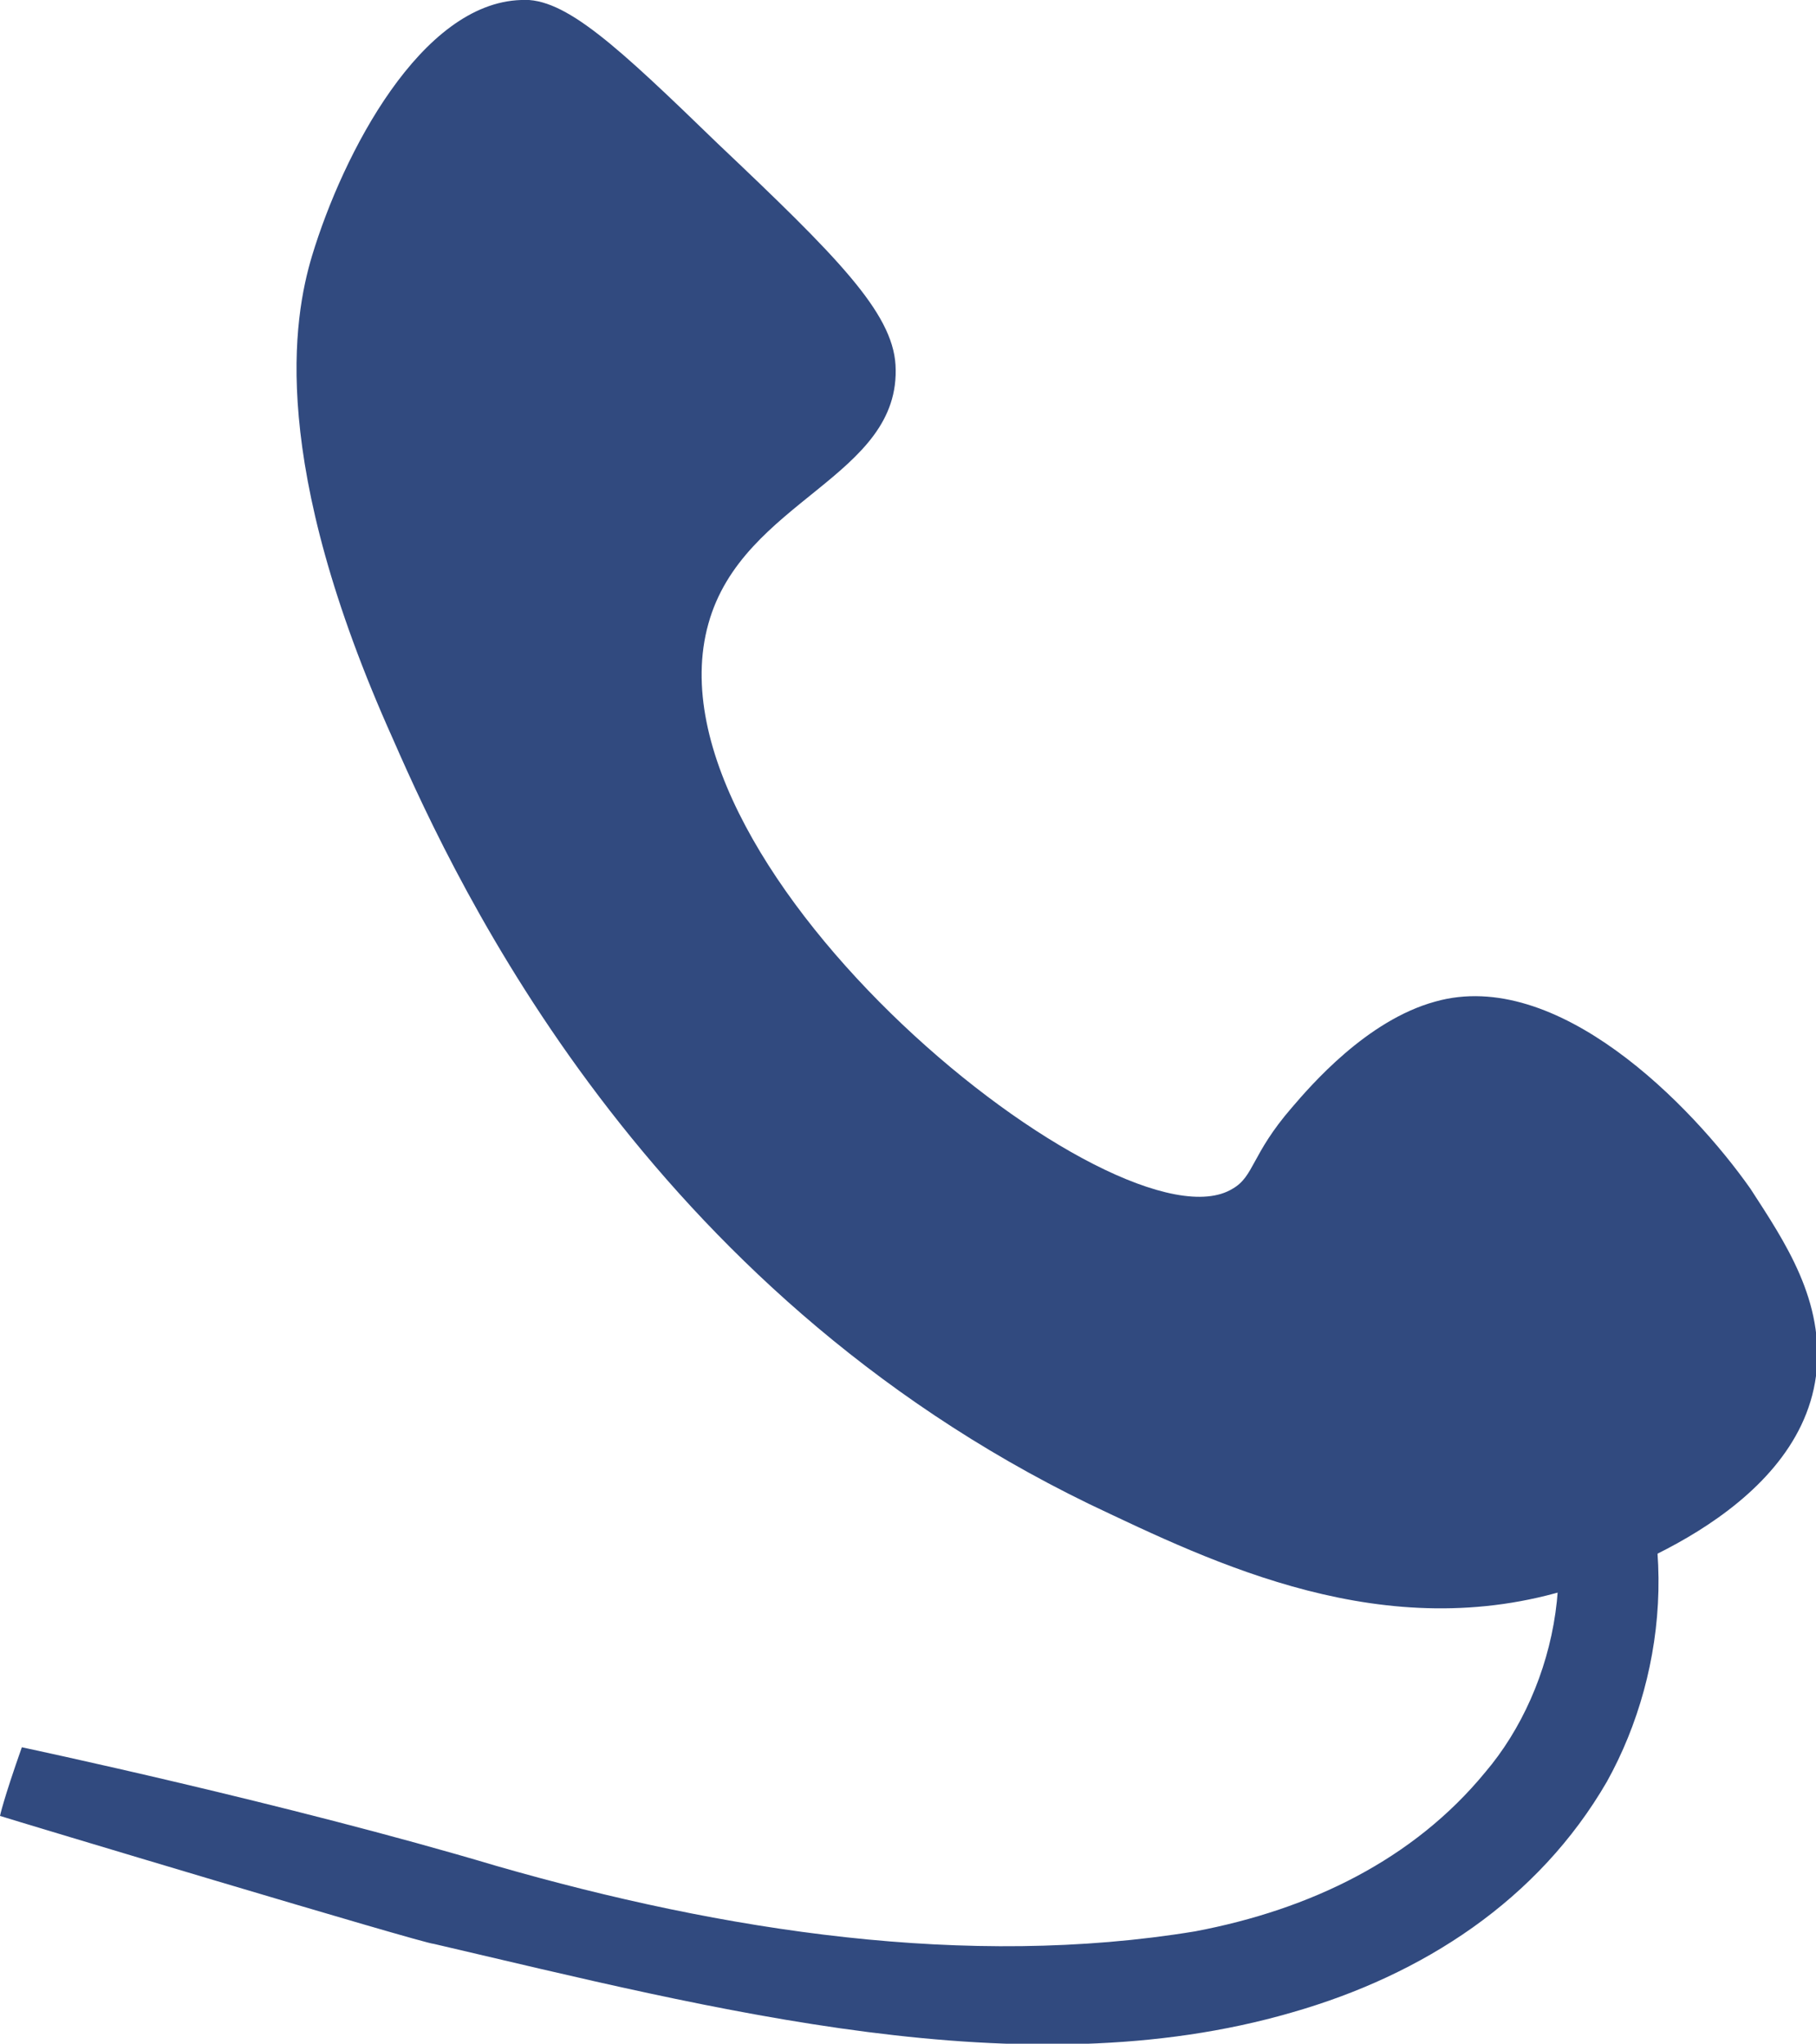 <?xml version="1.0" encoding="utf-8"?>
<!-- Generator: Adobe Illustrator 23.0.5, SVG Export Plug-In . SVG Version: 6.00 Build 0)  -->
<svg version="1.1" id="Capa_1" xmlns="http://www.w3.org/2000/svg" xmlns:xlink="http://www.w3.org/1999/xlink" x="0px" y="0px"
	 viewBox="0 0 58.2 65.5" style="enable-background:new 0 0 58.2 65.5;" xml:space="preserve">
<style type="text/css">
	.st0{fill:#314A7F;}
</style>
<g>
	<path class="st0" d="M0,58.2c0.3,0.1,13.6,4.1,13.9,4.1c9,2.1,18.9,4.7,27.5,2.2c4.2-1.2,7.9-3.6,10.1-7.4c2-3.6,2.4-8.5,0-12.6
		c-1.1-1.9-3.9-0.5-2.7,1.4c2.1,3.6,1.1,8.2-1.2,10.9c-2.3,2.8-5.6,4.4-9.3,5.1c-7.3,1.2-15.1,0-22.4-2.1C9.2,57.8,0.7,56,0.7,56
		C0.1,57.7,0,58.2,0,58.2C2.5,59.2,0,58.2,0,58.2z"/>
</g>
<path class="st0" d="M10,8.2c-0.6,2-1.4,6.6,2.6,15.5c2.1,4.8,8.1,17.6,22.3,24.5c4,1.9,9.5,4.6,15.5,2.7c0.9-0.3,7.2-2.3,7.8-6.8
	c0.3-2.4-1-4.3-2.1-6c-1.9-2.7-6.2-7.1-10.1-6c-2.2,0.6-4,2.7-4.6,3.4c-1.3,1.5-1.2,2.2-1.9,2.6c-3.6,2.2-19-10.2-16.8-18.1
	c1.1-4,6.2-4.7,6-8.3C28.6,10,26.8,8.2,23,4.6c-3.2-3.1-4.9-4.7-6.3-4.6C13.5,0.1,11,4.9,10,8.2z"/>
</svg>
